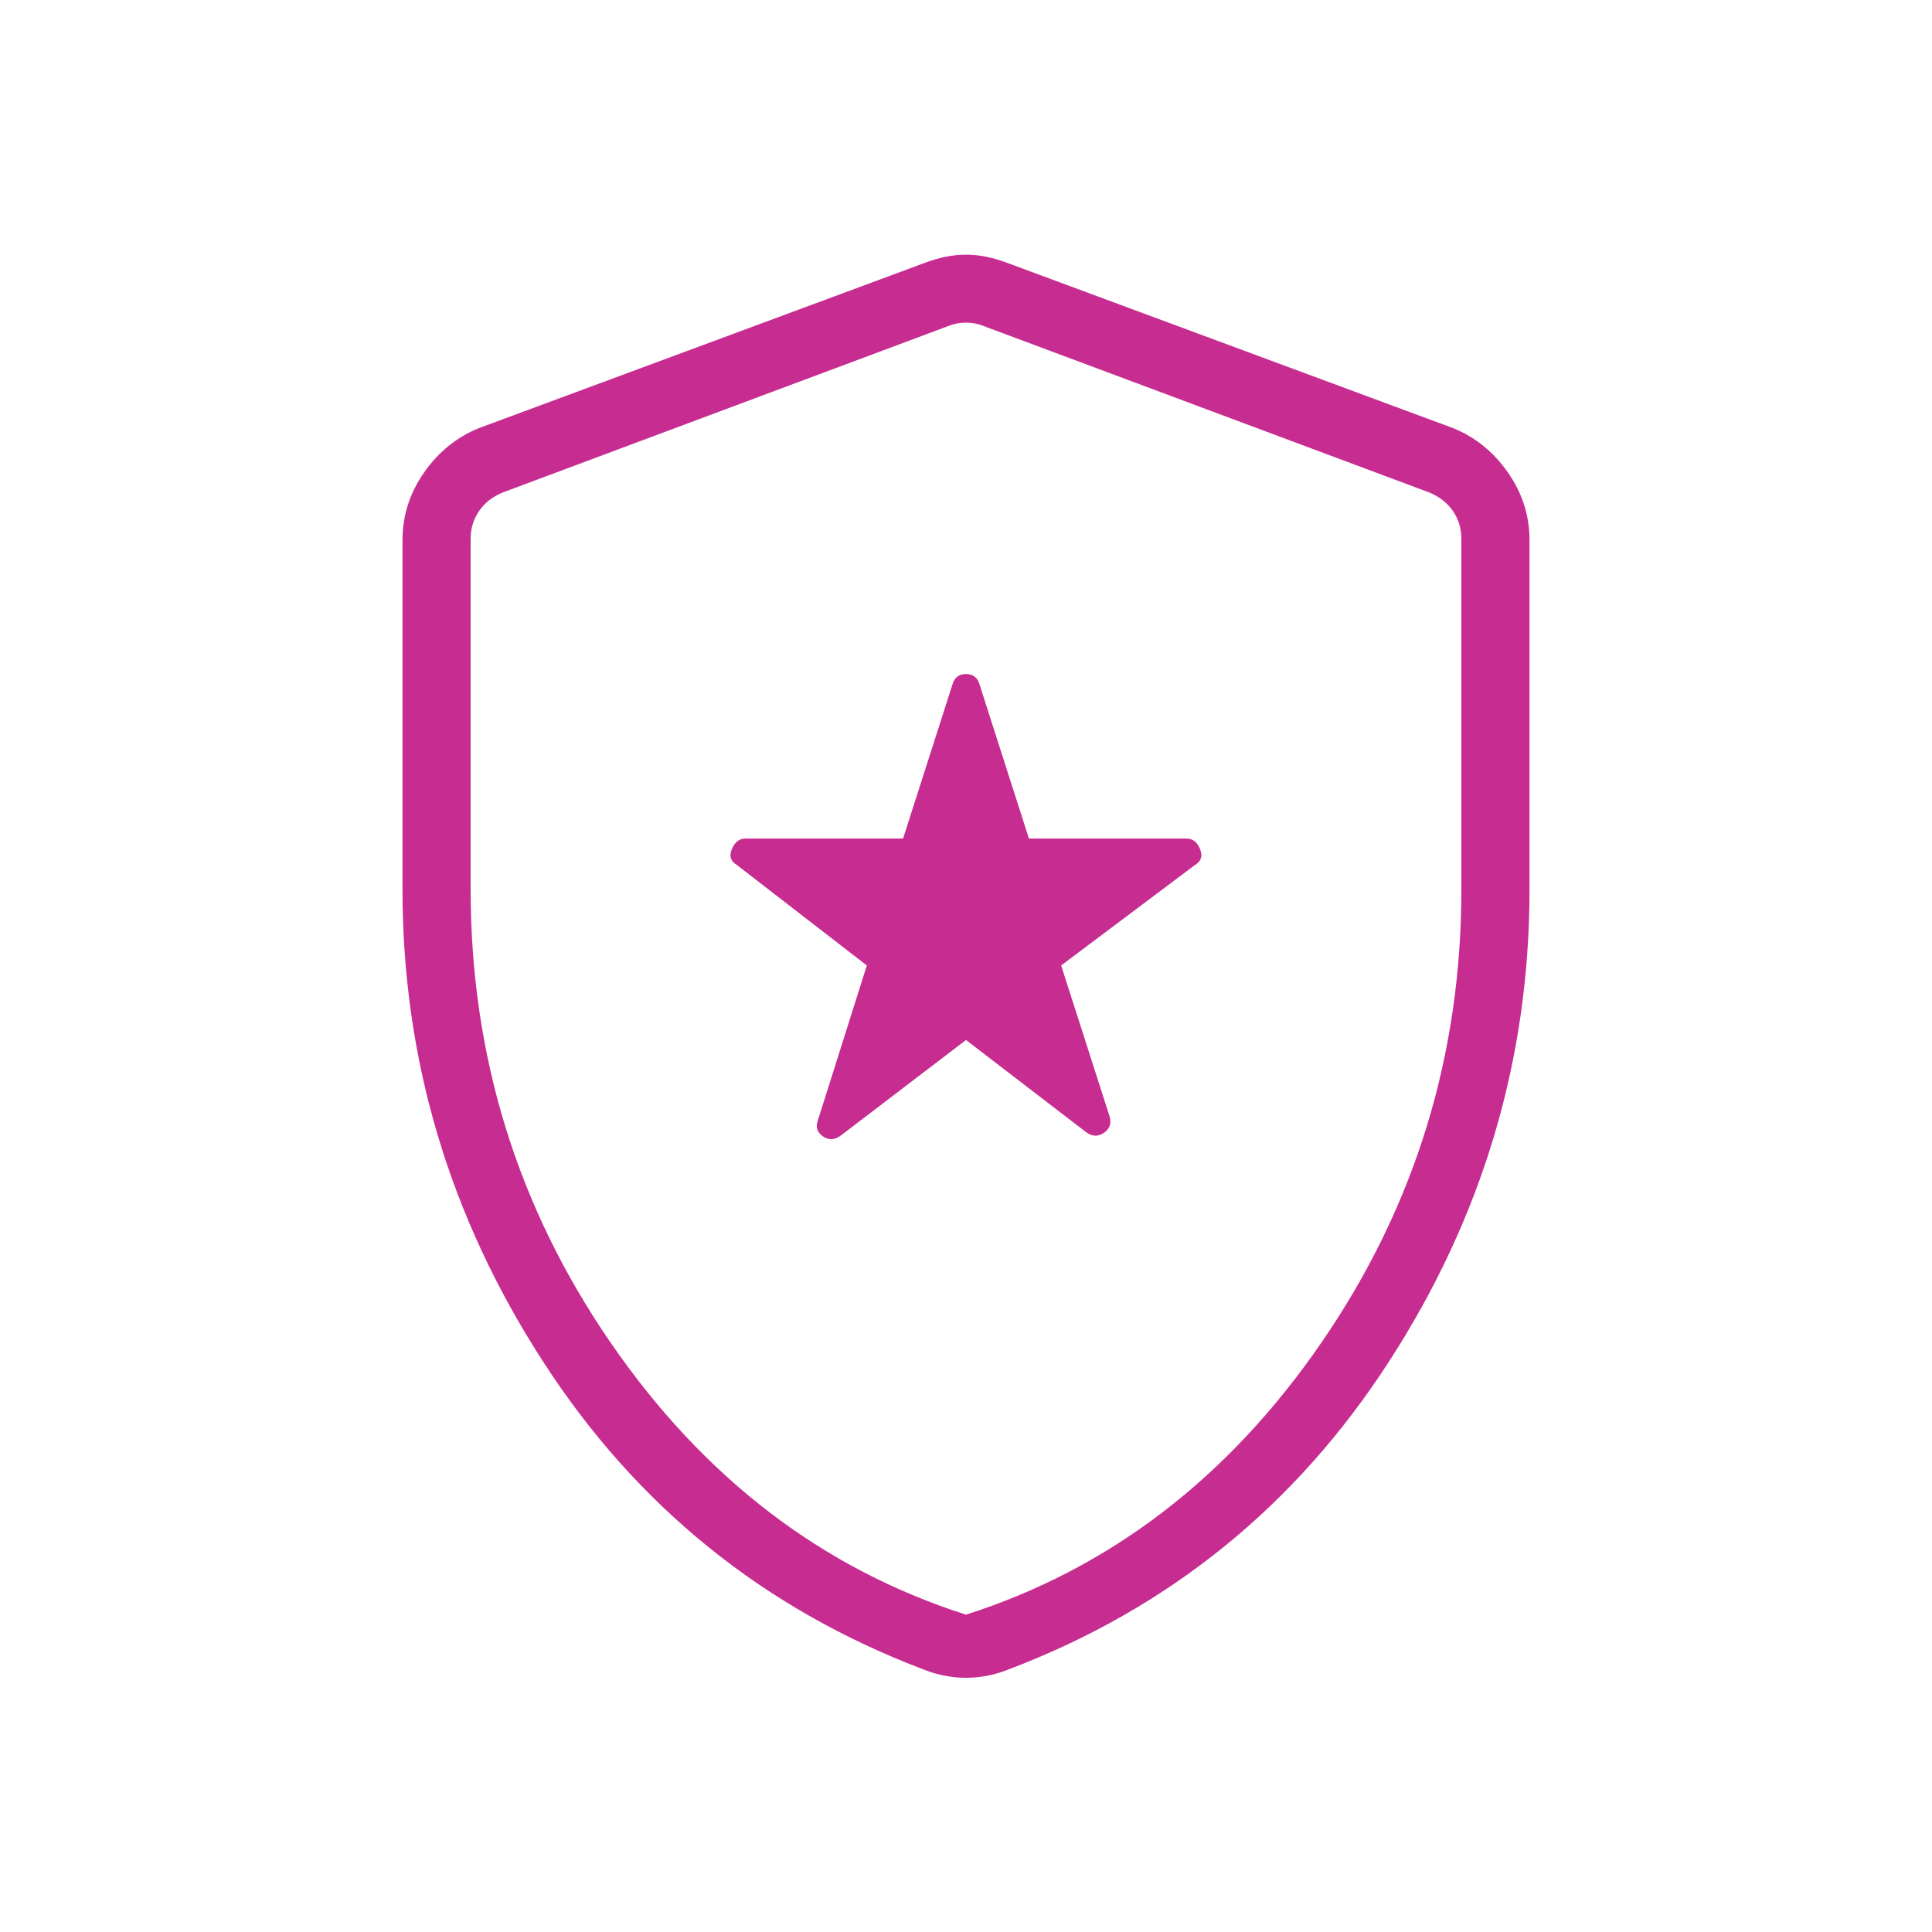 <svg width="40" height="40" viewBox="0 0 40 40" fill="none" xmlns="http://www.w3.org/2000/svg">
<mask id="mask0_15753_9426" style="mask-type:alpha" maskUnits="userSpaceOnUse" x="0" y="0" width="40" height="40">
<rect width="40" height="40" fill="#D9D9D9"/>
</mask>
<g mask="url(#mask0_15753_9426)">
<path d="M20 21.532L22.482 23.437C22.609 23.532 22.733 23.538 22.854 23.455C22.975 23.372 23.015 23.259 22.973 23.115L21.97 19.989L24.747 17.904C24.871 17.83 24.904 17.722 24.845 17.578C24.786 17.433 24.692 17.361 24.563 17.361H21.303L20.28 14.17C20.239 14.027 20.145 13.955 20 13.955C19.855 13.955 19.761 14.027 19.72 14.17L18.697 17.361H15.437C15.308 17.361 15.214 17.433 15.153 17.578C15.093 17.722 15.125 17.83 15.25 17.904L17.947 19.989L16.937 23.183C16.882 23.326 16.914 23.44 17.035 23.525C17.157 23.61 17.28 23.605 17.407 23.511L20 21.532ZM20 34.737C19.857 34.737 19.712 34.723 19.566 34.695C19.42 34.668 19.277 34.626 19.136 34.57C15.81 33.312 13.178 31.184 11.241 28.186C9.302 25.189 8.333 21.931 8.333 18.413V11.187C8.333 10.675 8.483 10.206 8.782 9.78C9.08 9.354 9.458 9.049 9.915 8.864L19.145 5.443C19.443 5.33 19.728 5.273 20 5.273C20.272 5.273 20.557 5.33 20.855 5.443L30.085 8.864C30.542 9.049 30.92 9.354 31.218 9.78C31.517 10.206 31.667 10.675 31.667 11.187V18.413C31.667 21.931 30.698 25.189 28.76 28.186C26.822 31.184 24.19 33.312 20.864 34.57C20.723 34.626 20.58 34.668 20.434 34.695C20.288 34.723 20.143 34.737 20 34.737ZM20 33.43C22.979 32.477 25.433 30.598 27.362 27.792C29.292 24.985 30.256 21.859 30.256 18.413V11.155C30.256 10.941 30.198 10.749 30.08 10.578C29.962 10.407 29.797 10.279 29.583 10.193L20.352 6.745C20.246 6.702 20.128 6.68 20 6.68C19.872 6.68 19.754 6.702 19.648 6.745L10.417 10.193C10.203 10.279 10.037 10.407 9.92 10.578C9.803 10.749 9.744 10.941 9.744 11.155V18.413C9.744 21.859 10.709 24.985 12.638 27.792C14.567 30.598 17.021 32.477 20 33.43Z" fill="#C72C91"/>
</g>
</svg>

